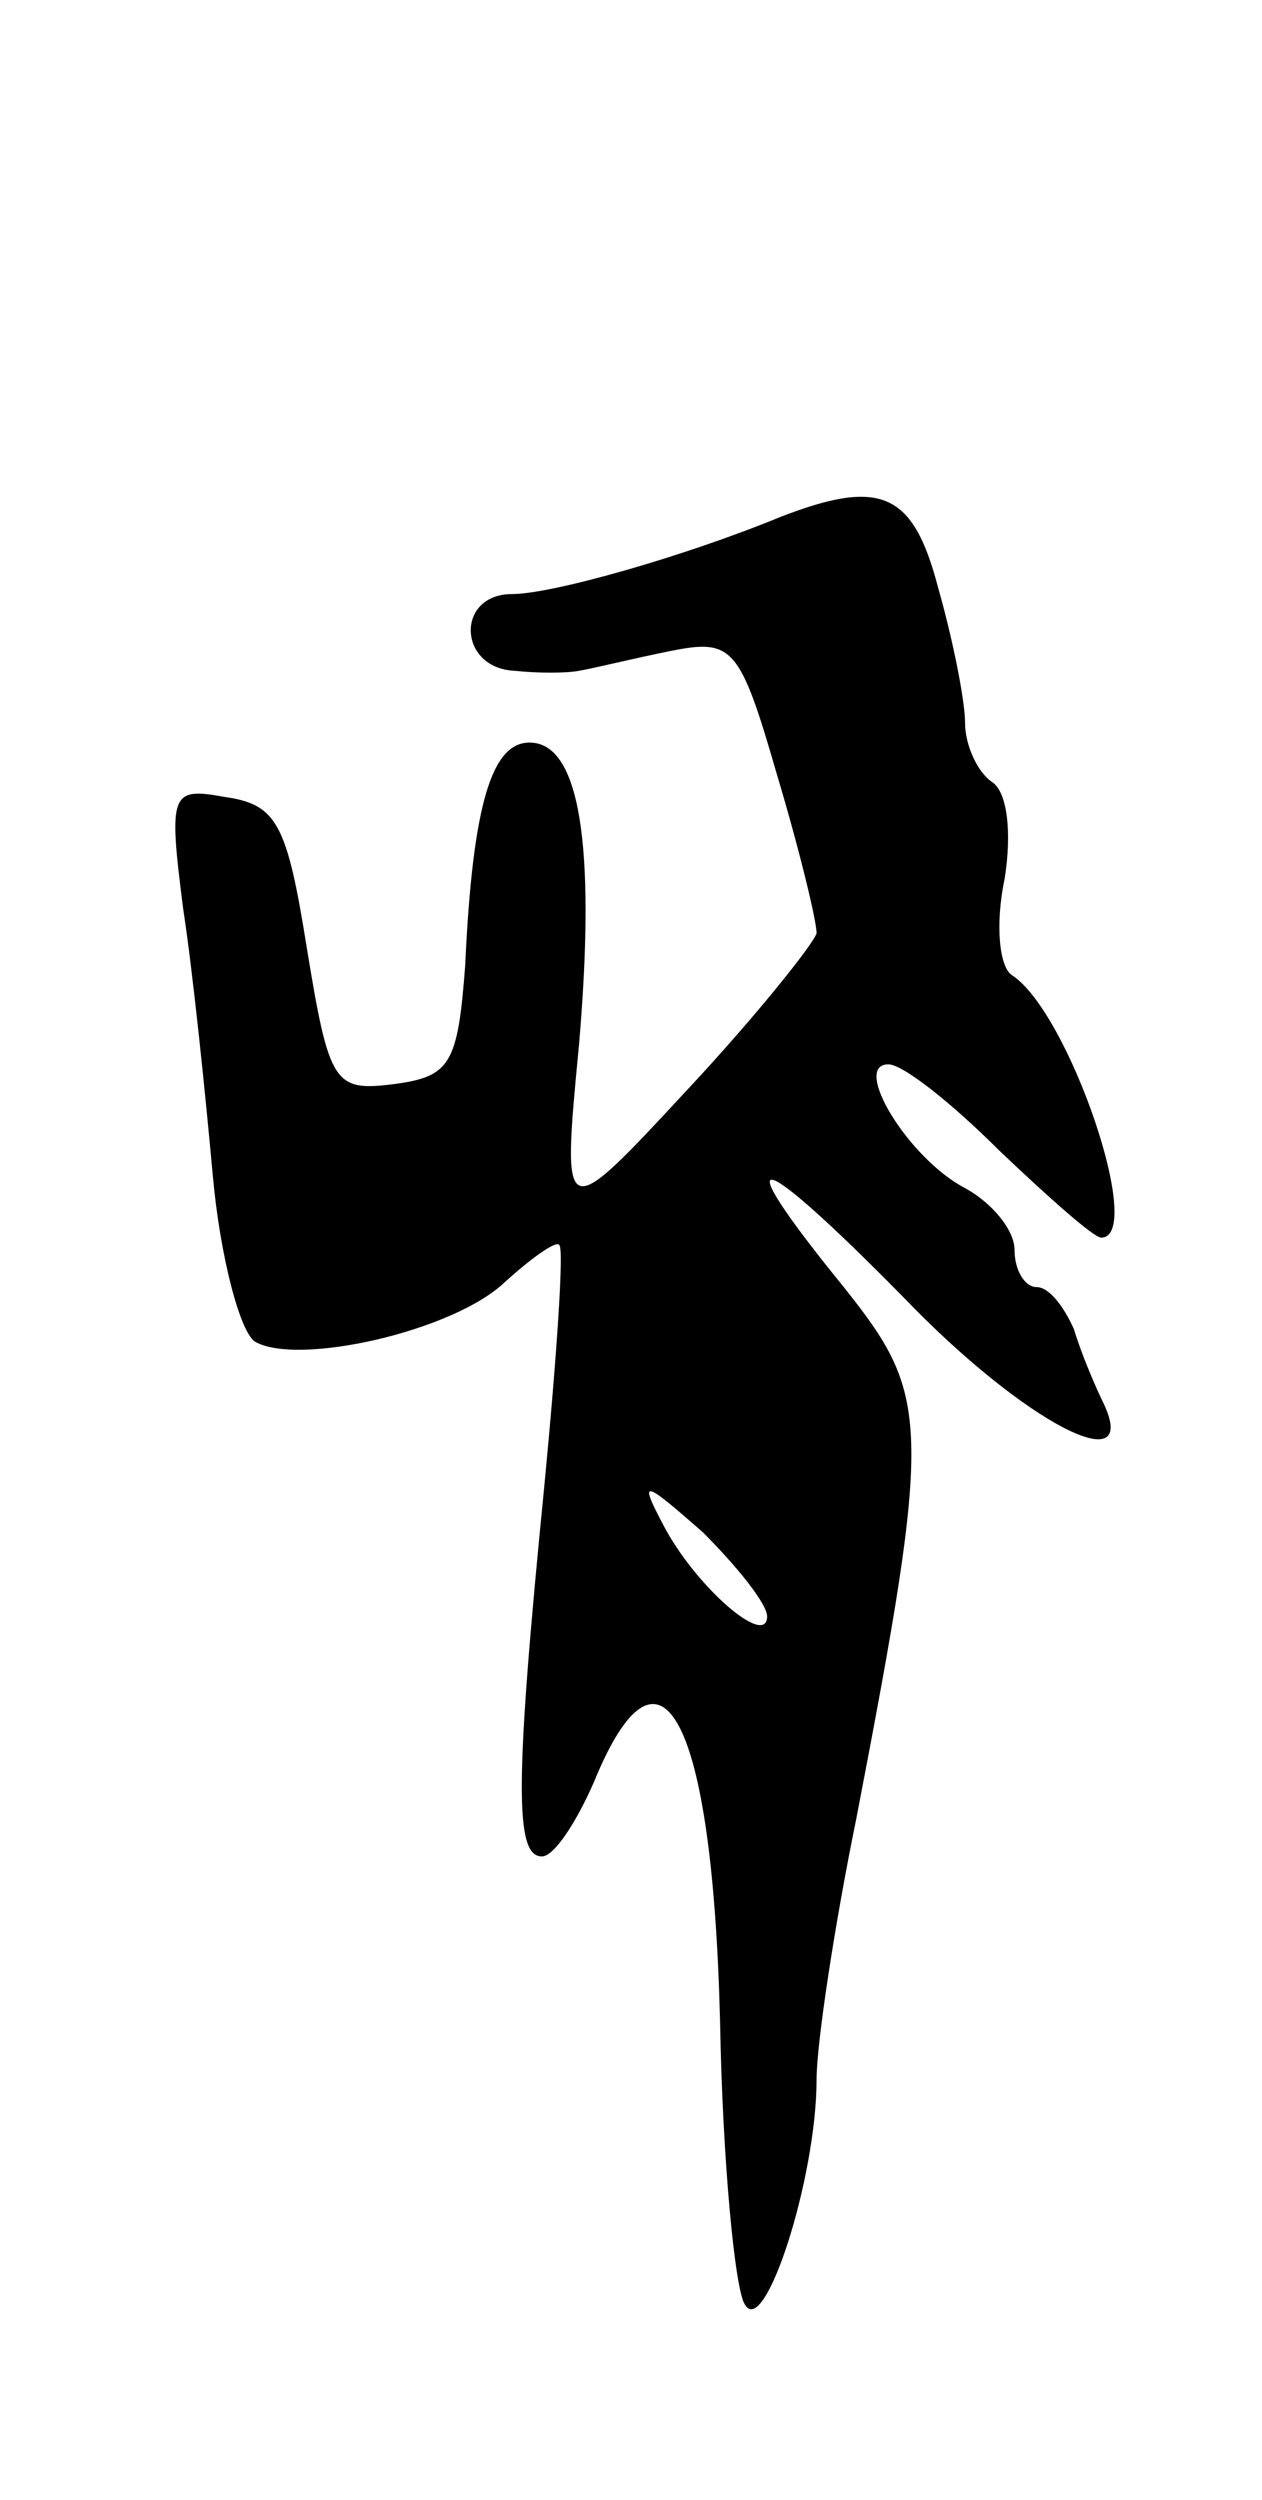 <svg version="1.0" xmlns="http://www.w3.org/2000/svg" width="51" height="101" viewBox="0 0 51 101" ><g transform="translate(0,101) scale(0.1,-0.1)" ><path d="M315 801 c-39 -16 -92 -31 -108 -31 -23 0 -22 -30 1 -31 9 -1 21 -1 26 0 6 1 22 5 37 8 25 5 28 2 43 -50 9 -30 16 -59 16 -64 -1 -4 -24 -33 -52 -63 -51 -55 -51 -55 -44 18 7 82 0 122 -20 122 -15 0 -23 -24 -26 -90 -3 -40 -6 -45 -29 -48 -24 -3 -26 0 -35 55 -8 50 -12 58 -33 61 -22 4 -23 2 -17 -45 4 -26 9 -75 12 -108 3 -33 11 -63 17 -67 17 -10 80 4 101 24 11 10 21 17 22 15 2 -1 -1 -45 -6 -97 -12 -121 -12 -150 -1 -150 5 0 14 14 21 30 27 66 48 26 51 -97 1 -56 6 -108 10 -114 8 -14 29 51 29 91 0 14 7 61 16 105 31 161 30 171 -5 215 -48 59 -37 58 24 -4 49 -51 96 -75 81 -43 -3 6 -9 20 -12 30 -4 9 -10 17 -15 17 -5 0 -9 7 -9 15 0 8 -9 19 -20 25 -23 12 -46 50 -31 50 6 0 26 -16 45 -35 20 -19 38 -35 41 -35 18 0 -13 91 -36 106 -5 3 -7 20 -3 39 3 19 1 35 -5 39 -6 4 -11 15 -11 24 0 9 -5 34 -11 55 -10 38 -23 44 -64 28z m-5 -444 c0 -13 -29 12 -42 37 -10 19 -8 18 16 -3 14 -14 26 -29 26 -34z"/></g></svg> 
